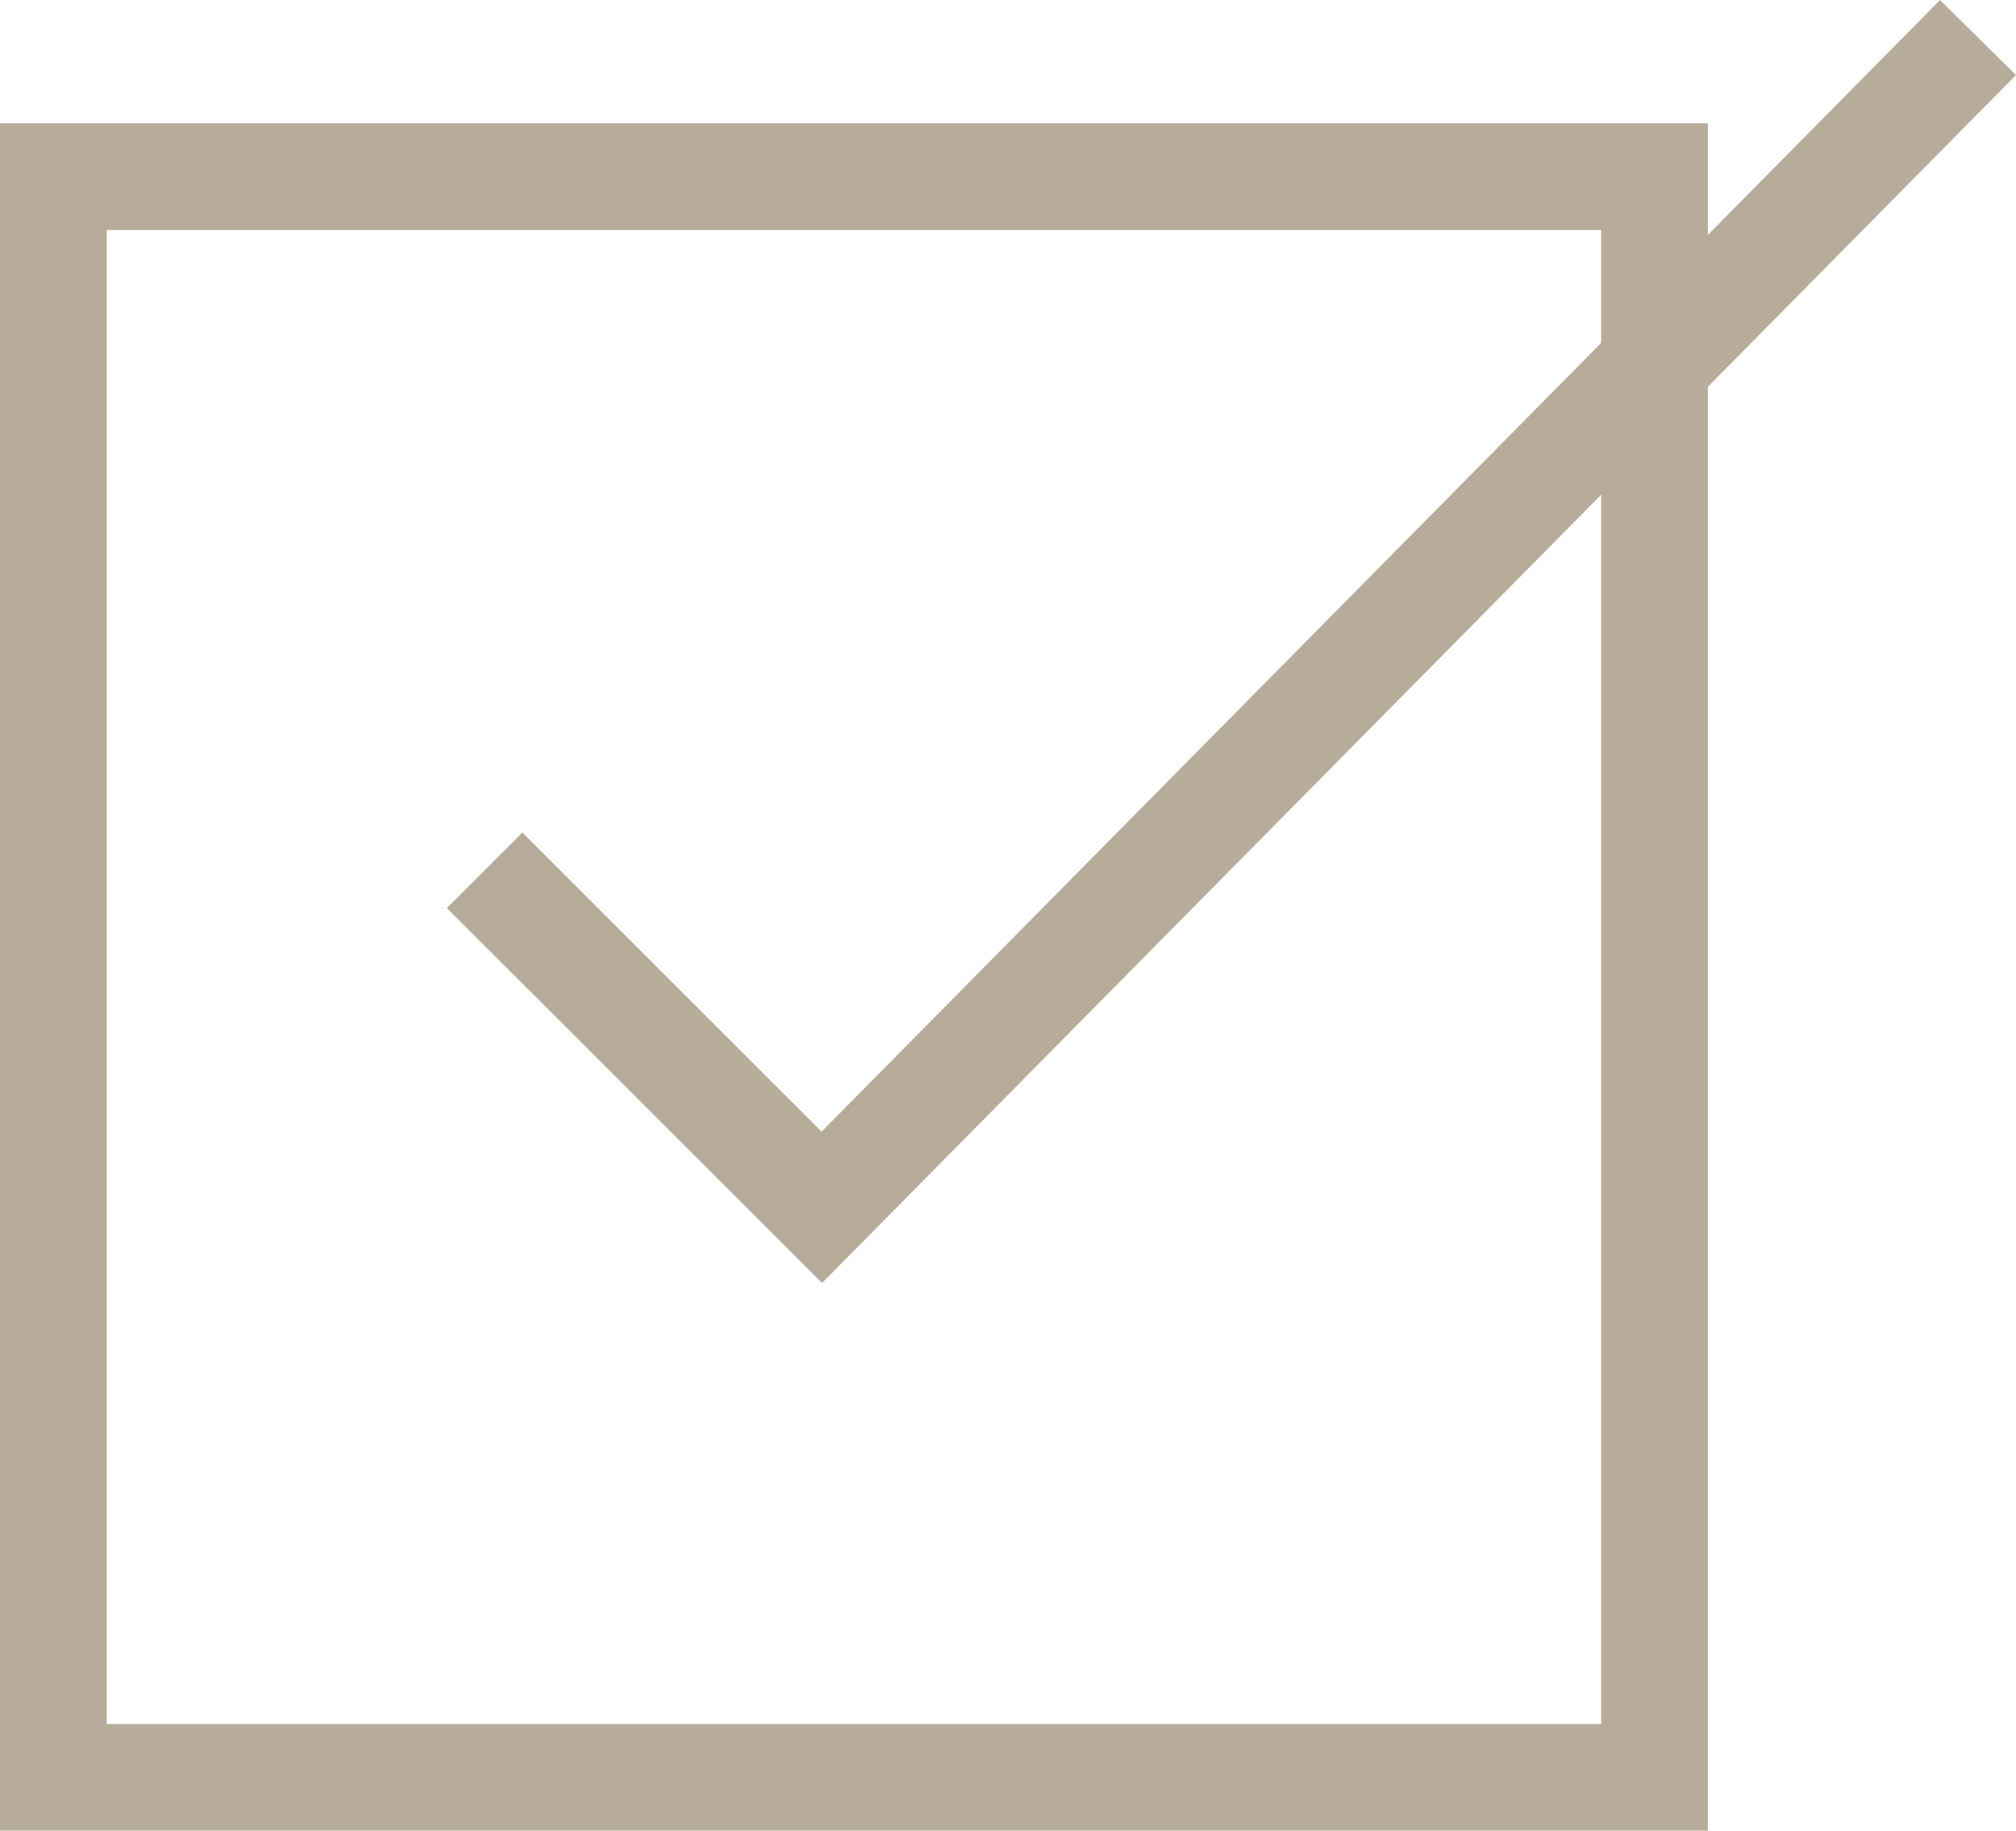 <svg xmlns="http://www.w3.org/2000/svg" width="18.887" height="17.154" viewBox="0 0 18.887 17.154">
  <g id="Grupo_22744" data-name="Grupo 22744" transform="translate(-8036 22134.053)">
    <g id="Rectángulo_5384" data-name="Rectángulo 5384" transform="translate(8036 -22132.898)" fill="none" stroke="#b6ac99" stroke-width="1">
      <rect width="16" height="16" stroke="none"/>
      <rect x="0.5" y="0.5" width="15" height="15" fill="none"/>
    </g>
    <path id="Trazado_25645" data-name="Trazado 25645" d="M6041.54-20930l3.159,3.158,10.832-10.961" transform="translate(1999 -1195.898)" fill="none" stroke="#b6ac99" stroke-width="1"/>
  </g>
</svg>

